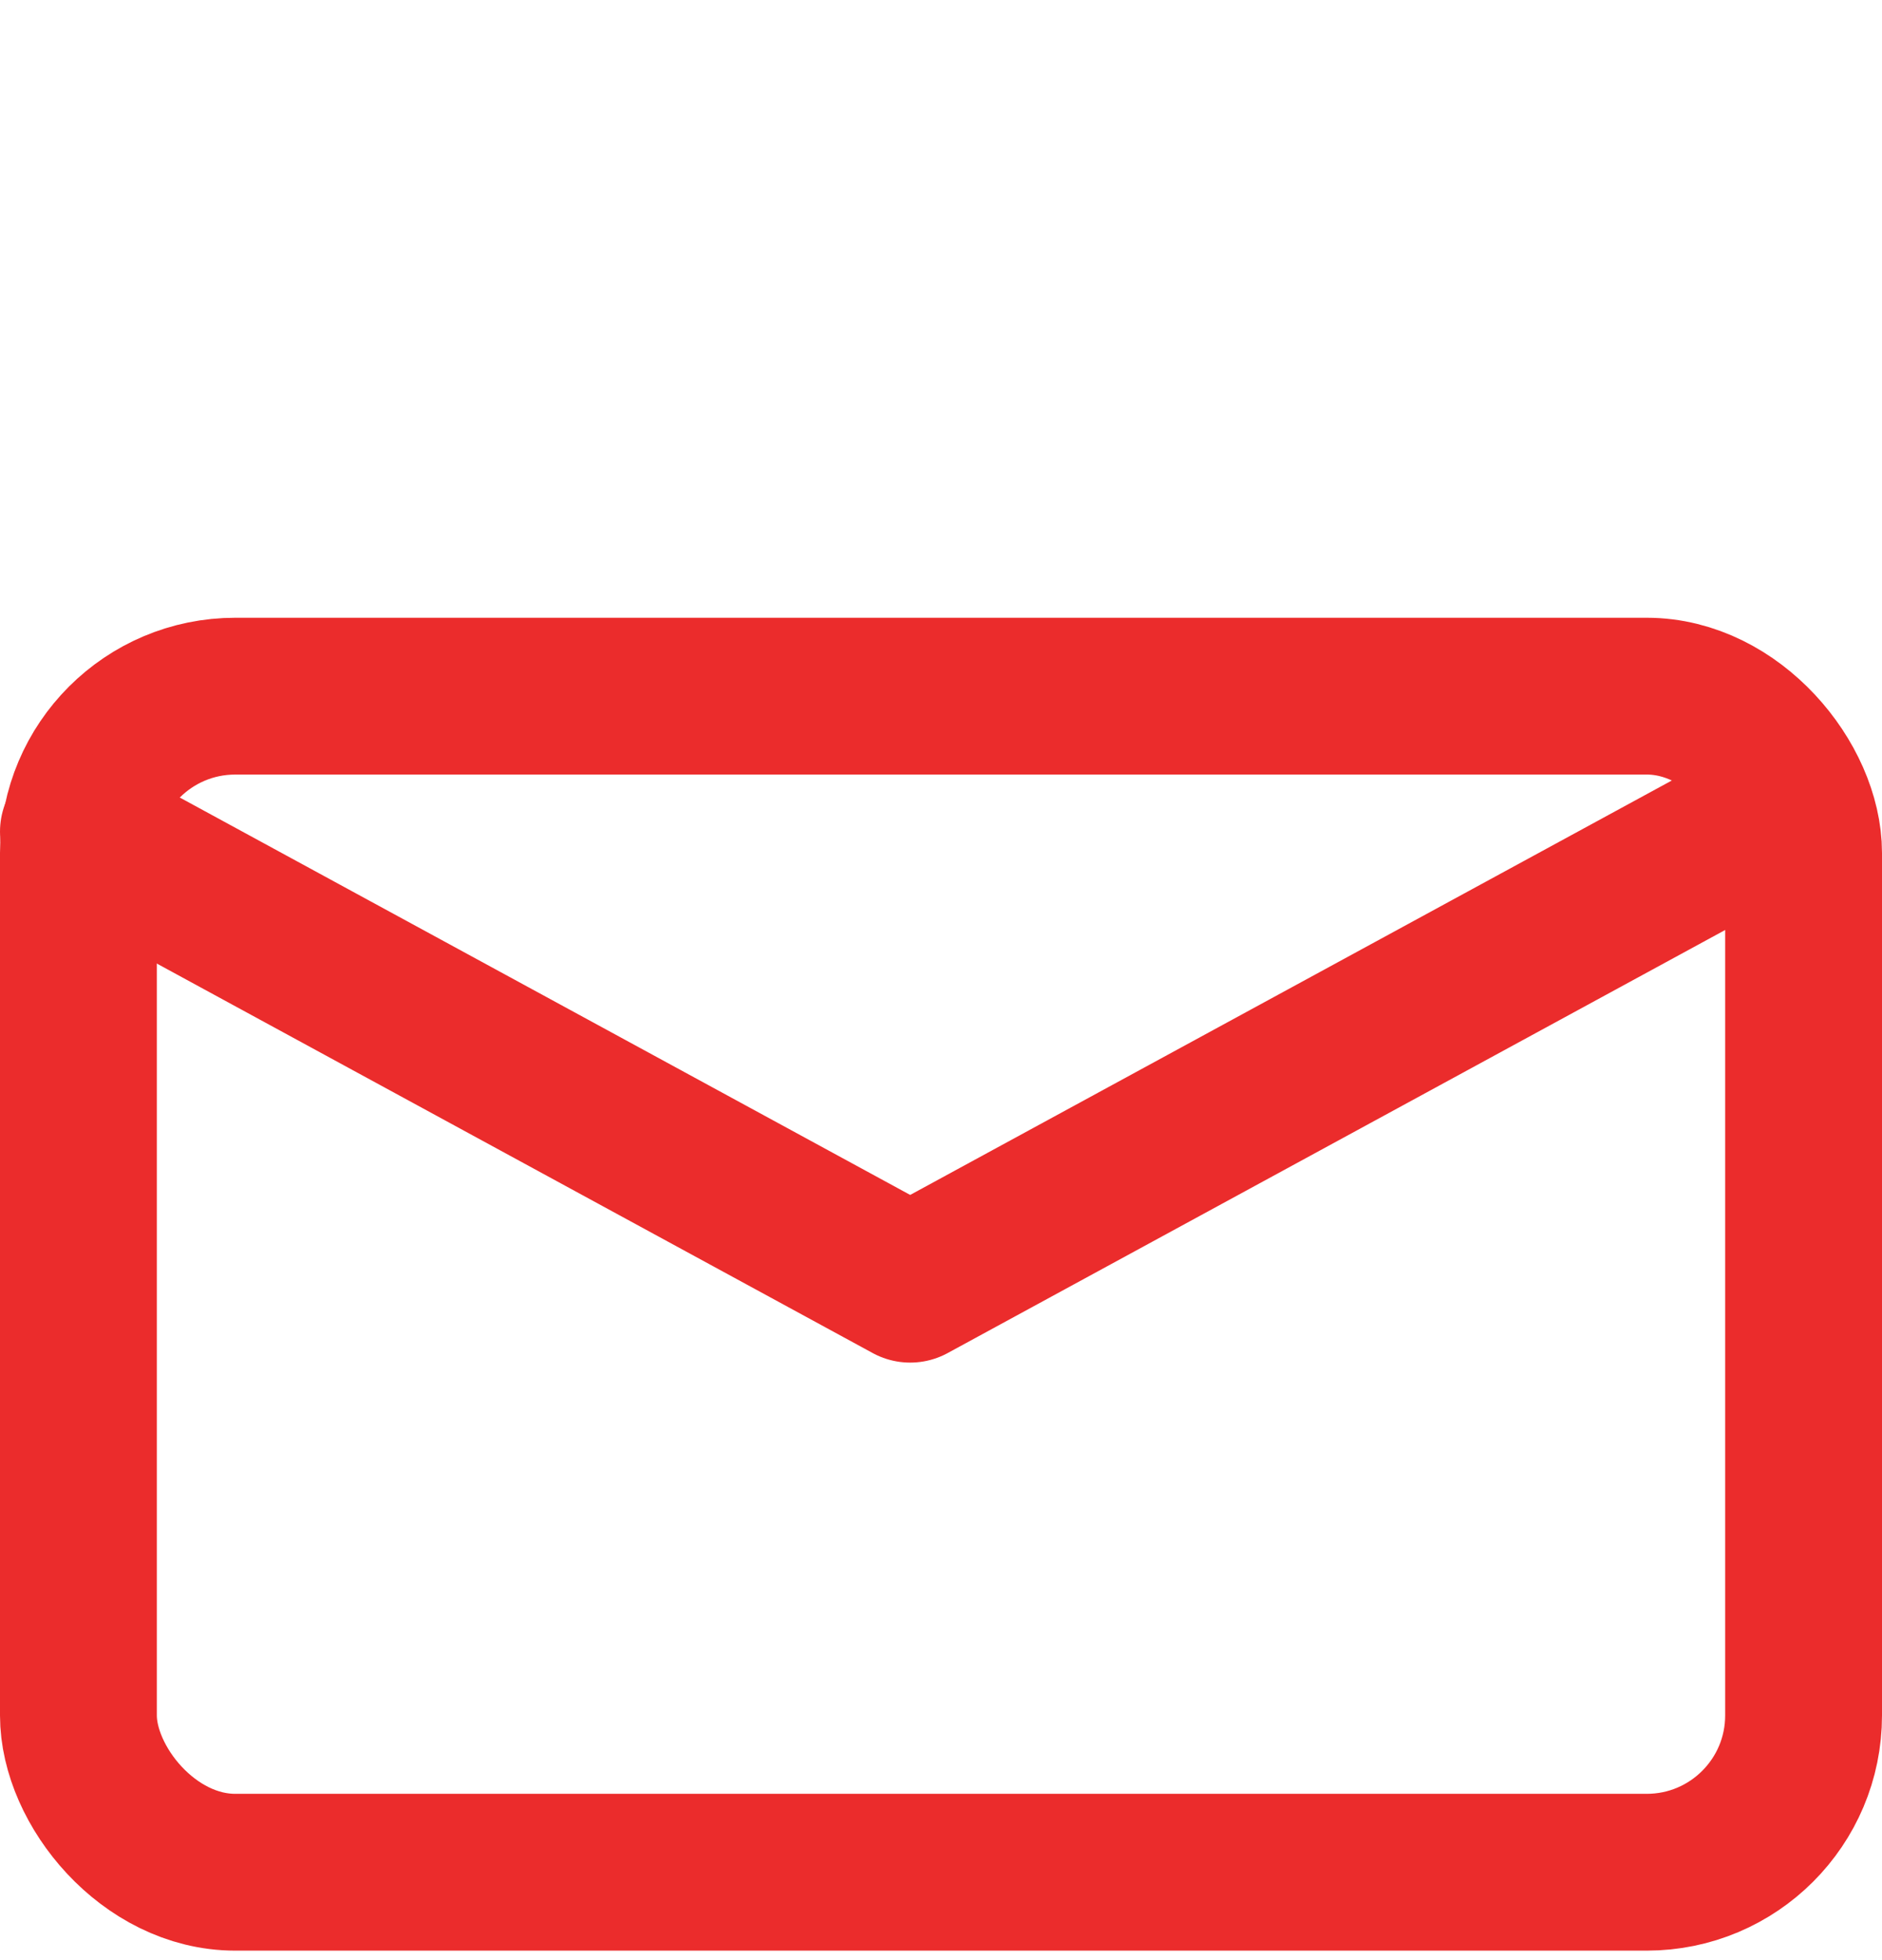 <svg width="24" height="25" viewBox="0 0 24 25" fill="none" xmlns="http://www.w3.org/2000/svg">
<rect x="1" y="8.879" width="22" height="15" rx="2" stroke="#EB2C2C" stroke-width="2"/>
<path d="M1 10.607L11.607 16.379L22.213 10.607" stroke="#EB2C2C" stroke-width="2" stroke-linecap="round" stroke-linejoin="round"/>
</svg>
